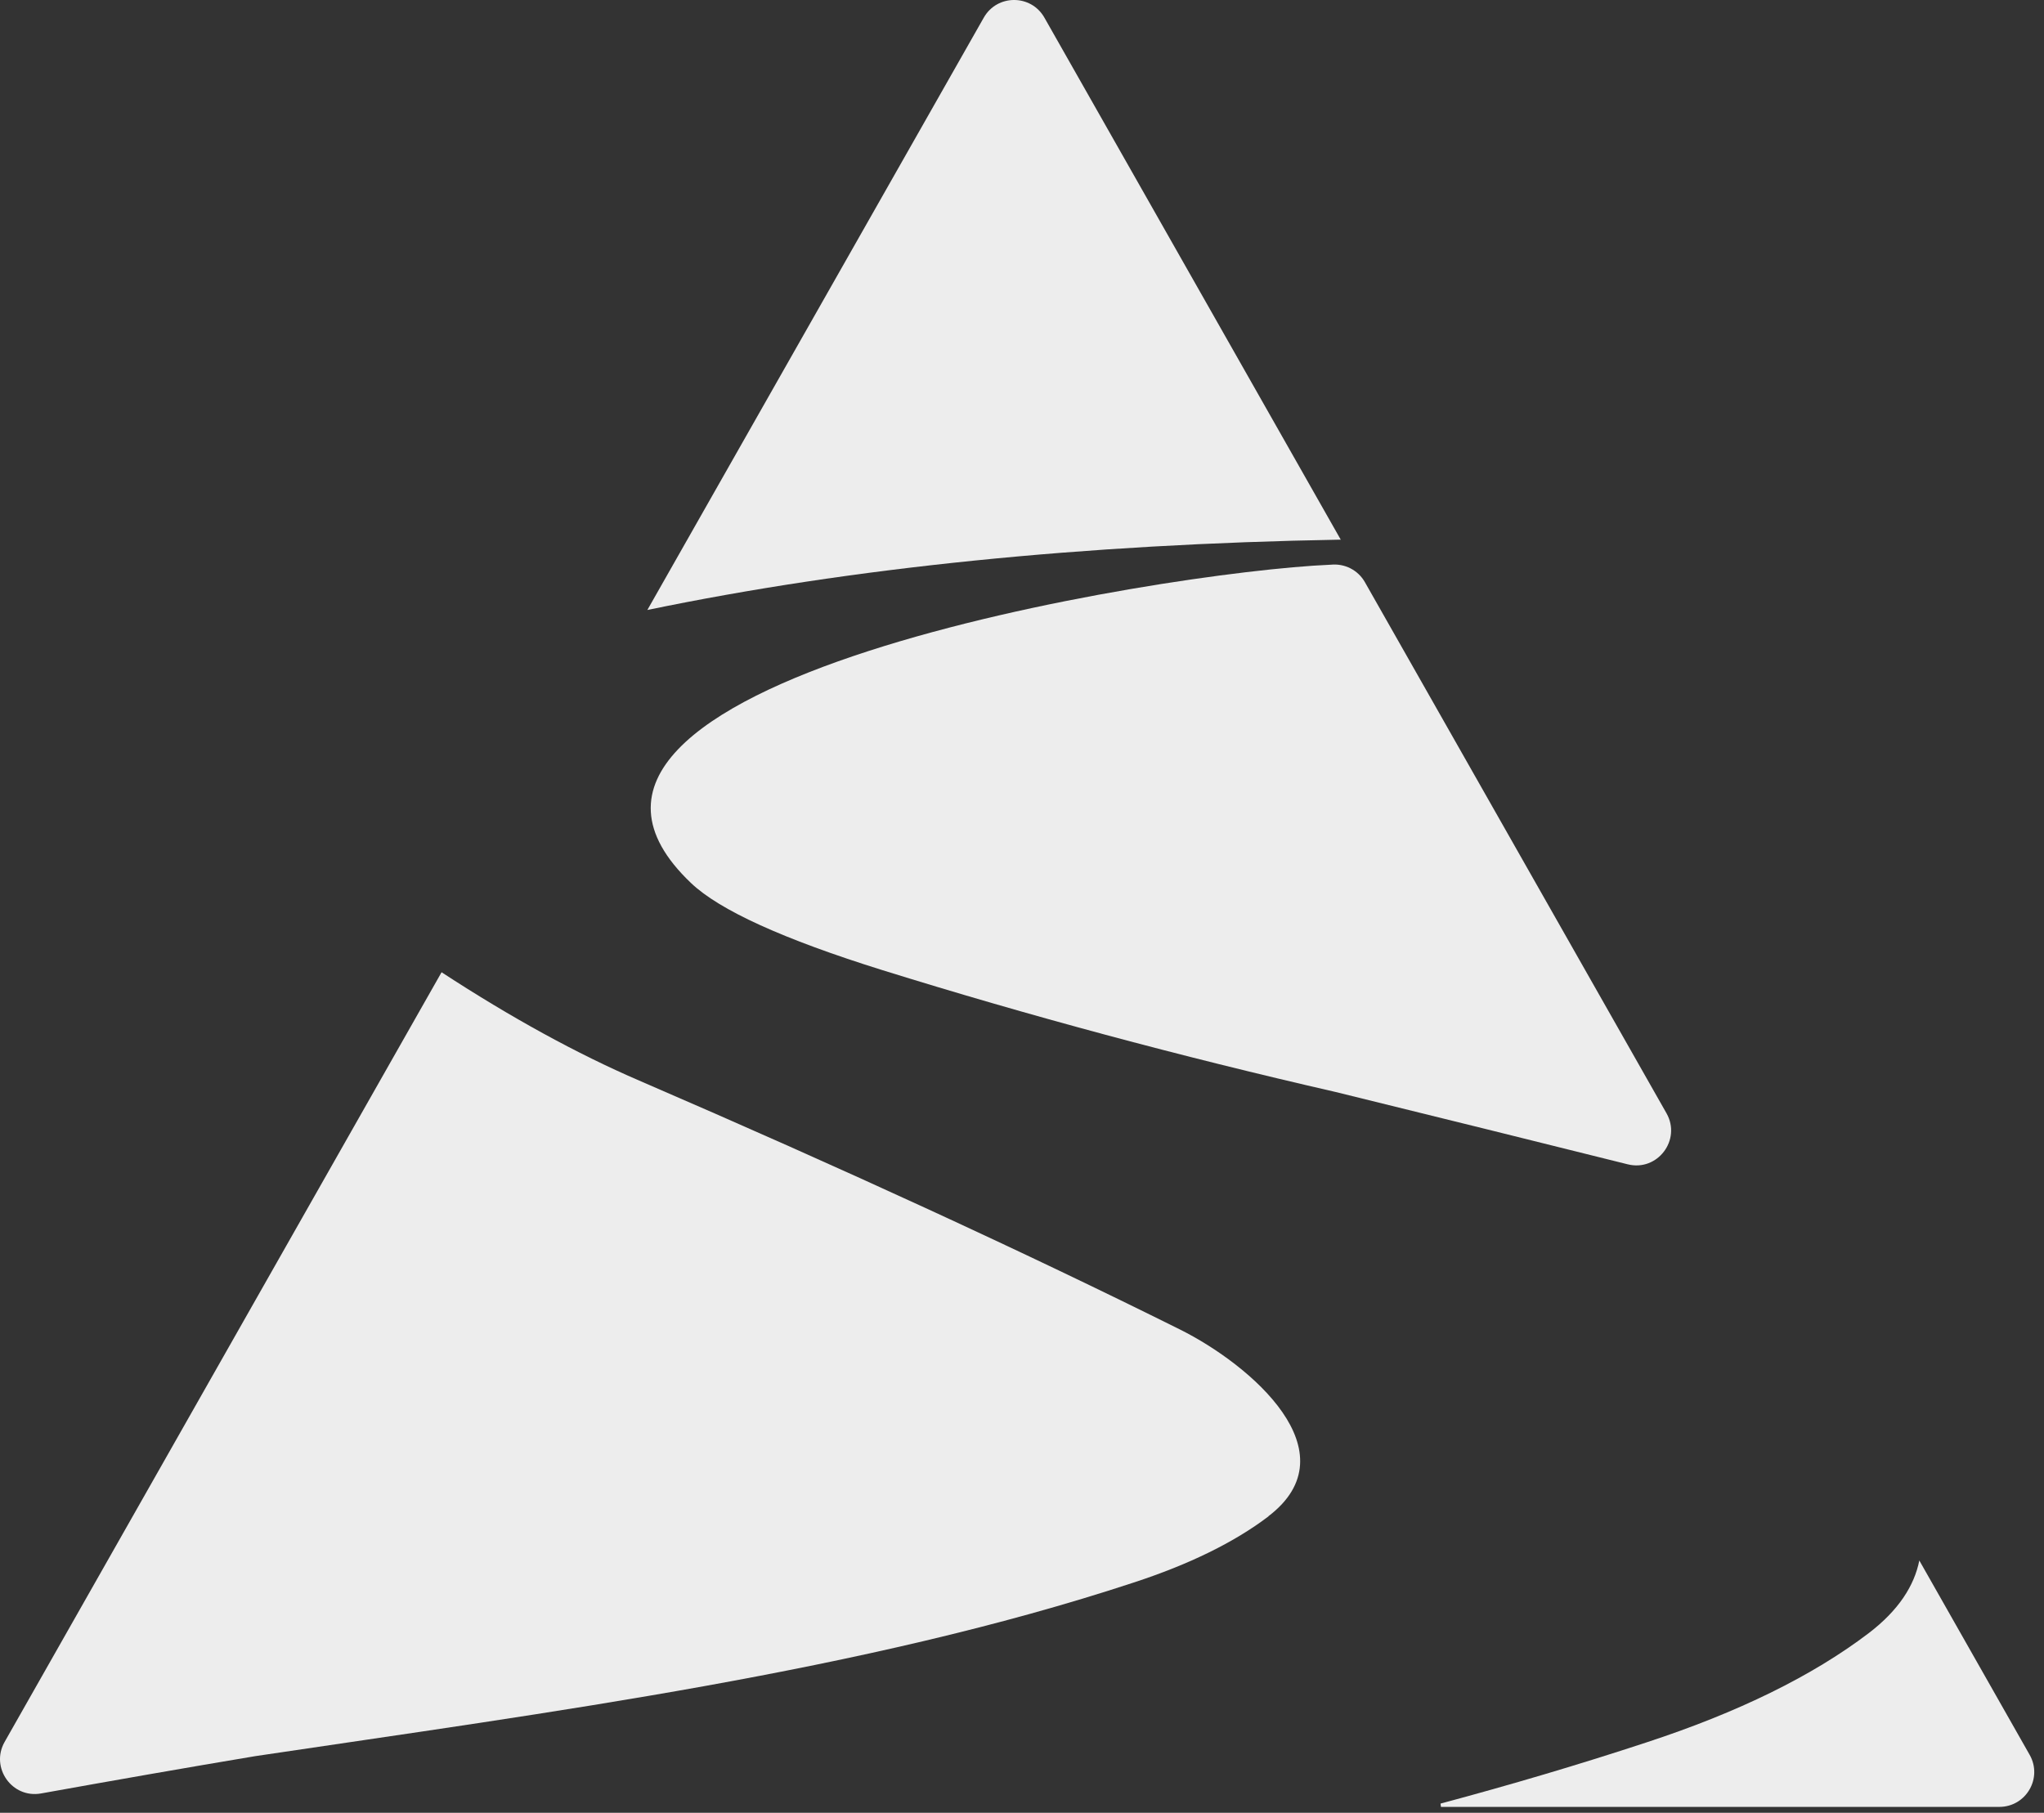 <svg width="62" height="55" viewBox="0 0 62 55" fill="none" xmlns="http://www.w3.org/2000/svg">
<rect x="0" y="0" width="62" height="55" fill="#333333" stroke="none"/>
<path d="M38.477 46.006C37.445 46.79 36.08 47.461 34.382 48.016C26.201 50.71 16.723 51.944 7.745 53.281C5.606 53.639 3.438 54.019 1.247 54.413C0.364 54.573 -0.301 53.629 0.14 52.85L13.394 29.498C15.507 30.878 17.507 31.973 19.391 32.786C25.61 35.472 31.078 37.991 35.796 40.339C37.945 41.412 41.024 44.06 38.474 46.003L38.477 46.006Z" fill="#EDEDED"/>
<path d="M40.66 16.373C32.857 16.51 25.848 17.22 19.636 18.507L29.84 0.536C30.245 -0.179 31.275 -0.179 31.68 0.536L40.67 16.376H40.66V16.373Z" fill="#EDEDED"/>
<path d="M41.401 17.663L50.549 33.776C51.008 34.584 50.275 35.552 49.372 35.325C46.59 34.631 43.638 33.898 40.513 33.131C35.773 32.045 31.187 30.811 26.756 29.431C23.76 28.494 21.827 27.617 20.96 26.791C14.537 20.68 35.285 17.349 40.35 17.134C40.353 17.134 40.358 17.134 40.361 17.134C40.784 17.088 41.192 17.294 41.401 17.663Z" fill="#EDEDED"/>
<path d="M60.644 54.821H43.708C43.7 54.762 43.703 54.78 43.695 54.721C45.814 54.153 47.894 53.539 49.925 52.87C52.724 51.954 54.977 50.847 56.68 49.552C57.591 48.857 58.066 48.109 58.218 47.345L61.565 53.242C61.965 53.946 61.457 54.821 60.644 54.821Z" fill="#EDEDED"/>
</svg>
